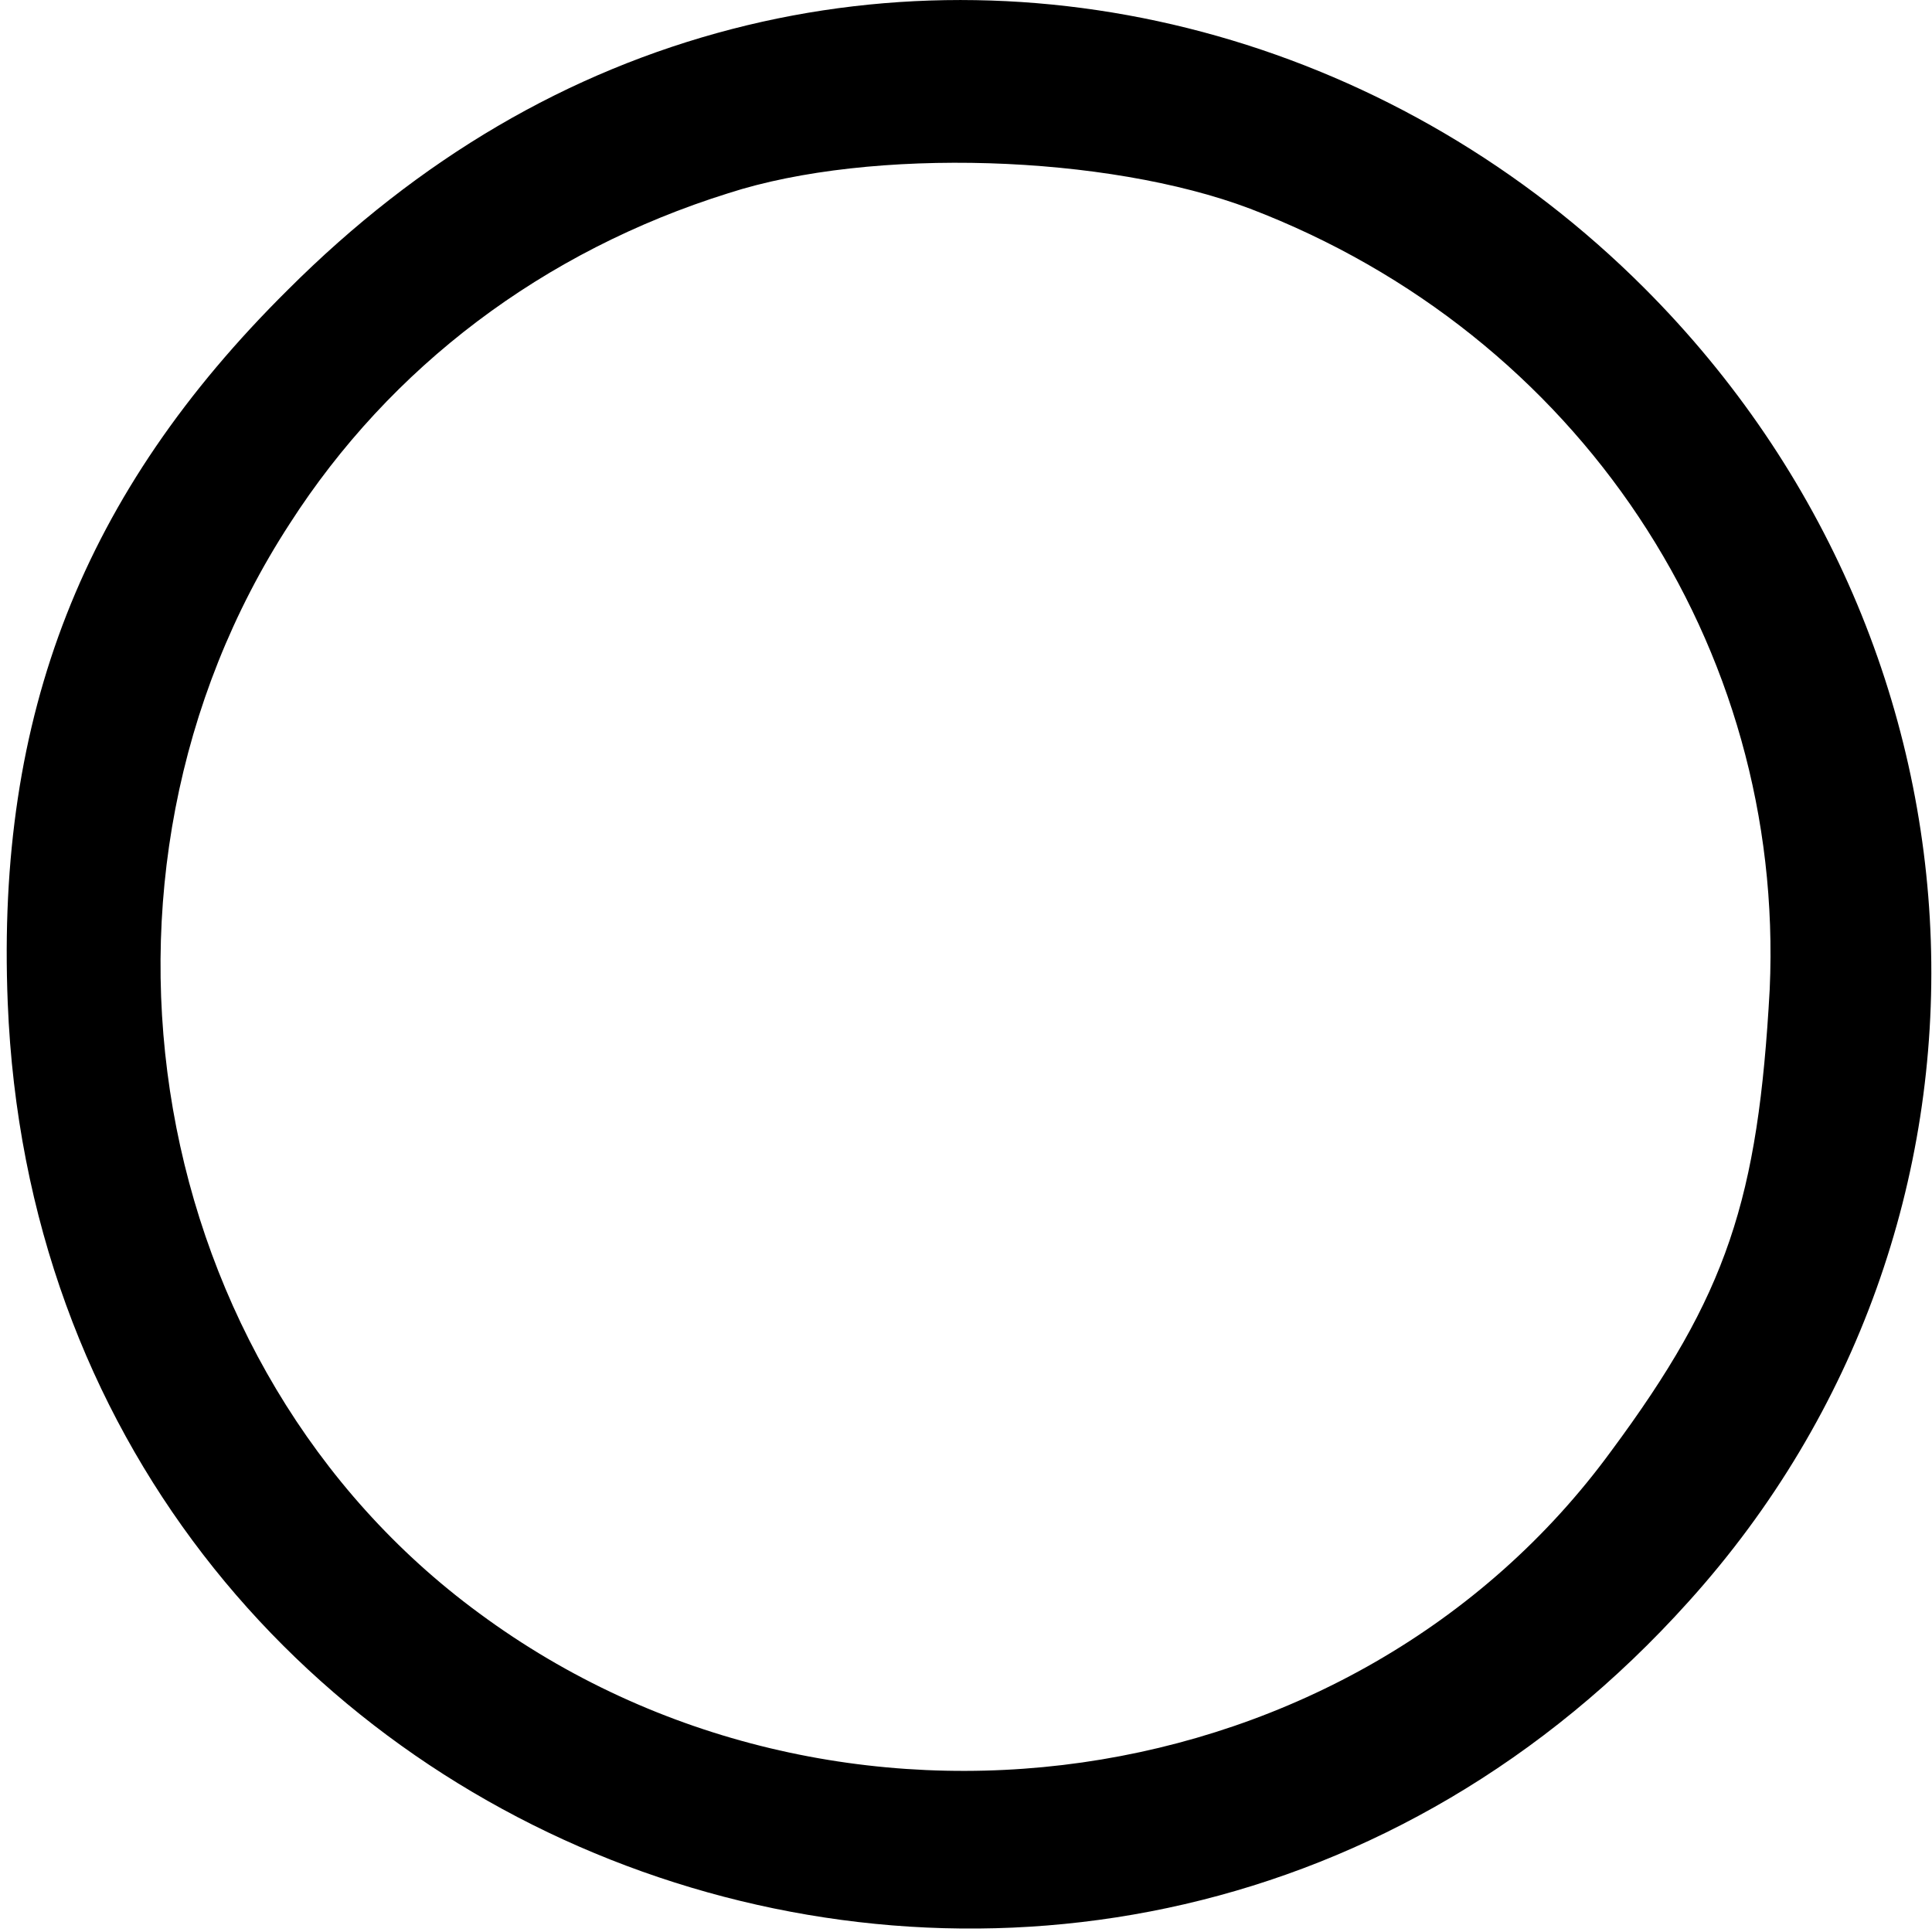 <?xml version="1.0" standalone="no"?>
<!DOCTYPE svg PUBLIC "-//W3C//DTD SVG 20010904//EN"
 "http://www.w3.org/TR/2001/REC-SVG-20010904/DTD/svg10.dtd">
<svg version="1.0" xmlns="http://www.w3.org/2000/svg"
 width="100pt" height="100pt" viewBox="0 0 100 100"
 preserveAspectRatio="xMidYMid meet">
<g transform="translate(0,100) scale(0.1,-0.1)"
fill="#000000" stroke="none">
<path d="M379 985 c-85 -22 -162 -67 -230 -135 -106 -105 -151 -220 -145 -369
18 -450 568 -646 870 -310 176 195 166 491 -23 680 -126 126 -306 177 -472
134z m268 -93 c170 -65 277 -226 269 -404 -6 -109 -22 -158 -82 -239 -133
-182 -402 -220 -586 -84 -173 127 -217 381 -98 564 52 81 131 141 227 171 74
24 196 20 270 -8z"/>
</g>
</svg>

